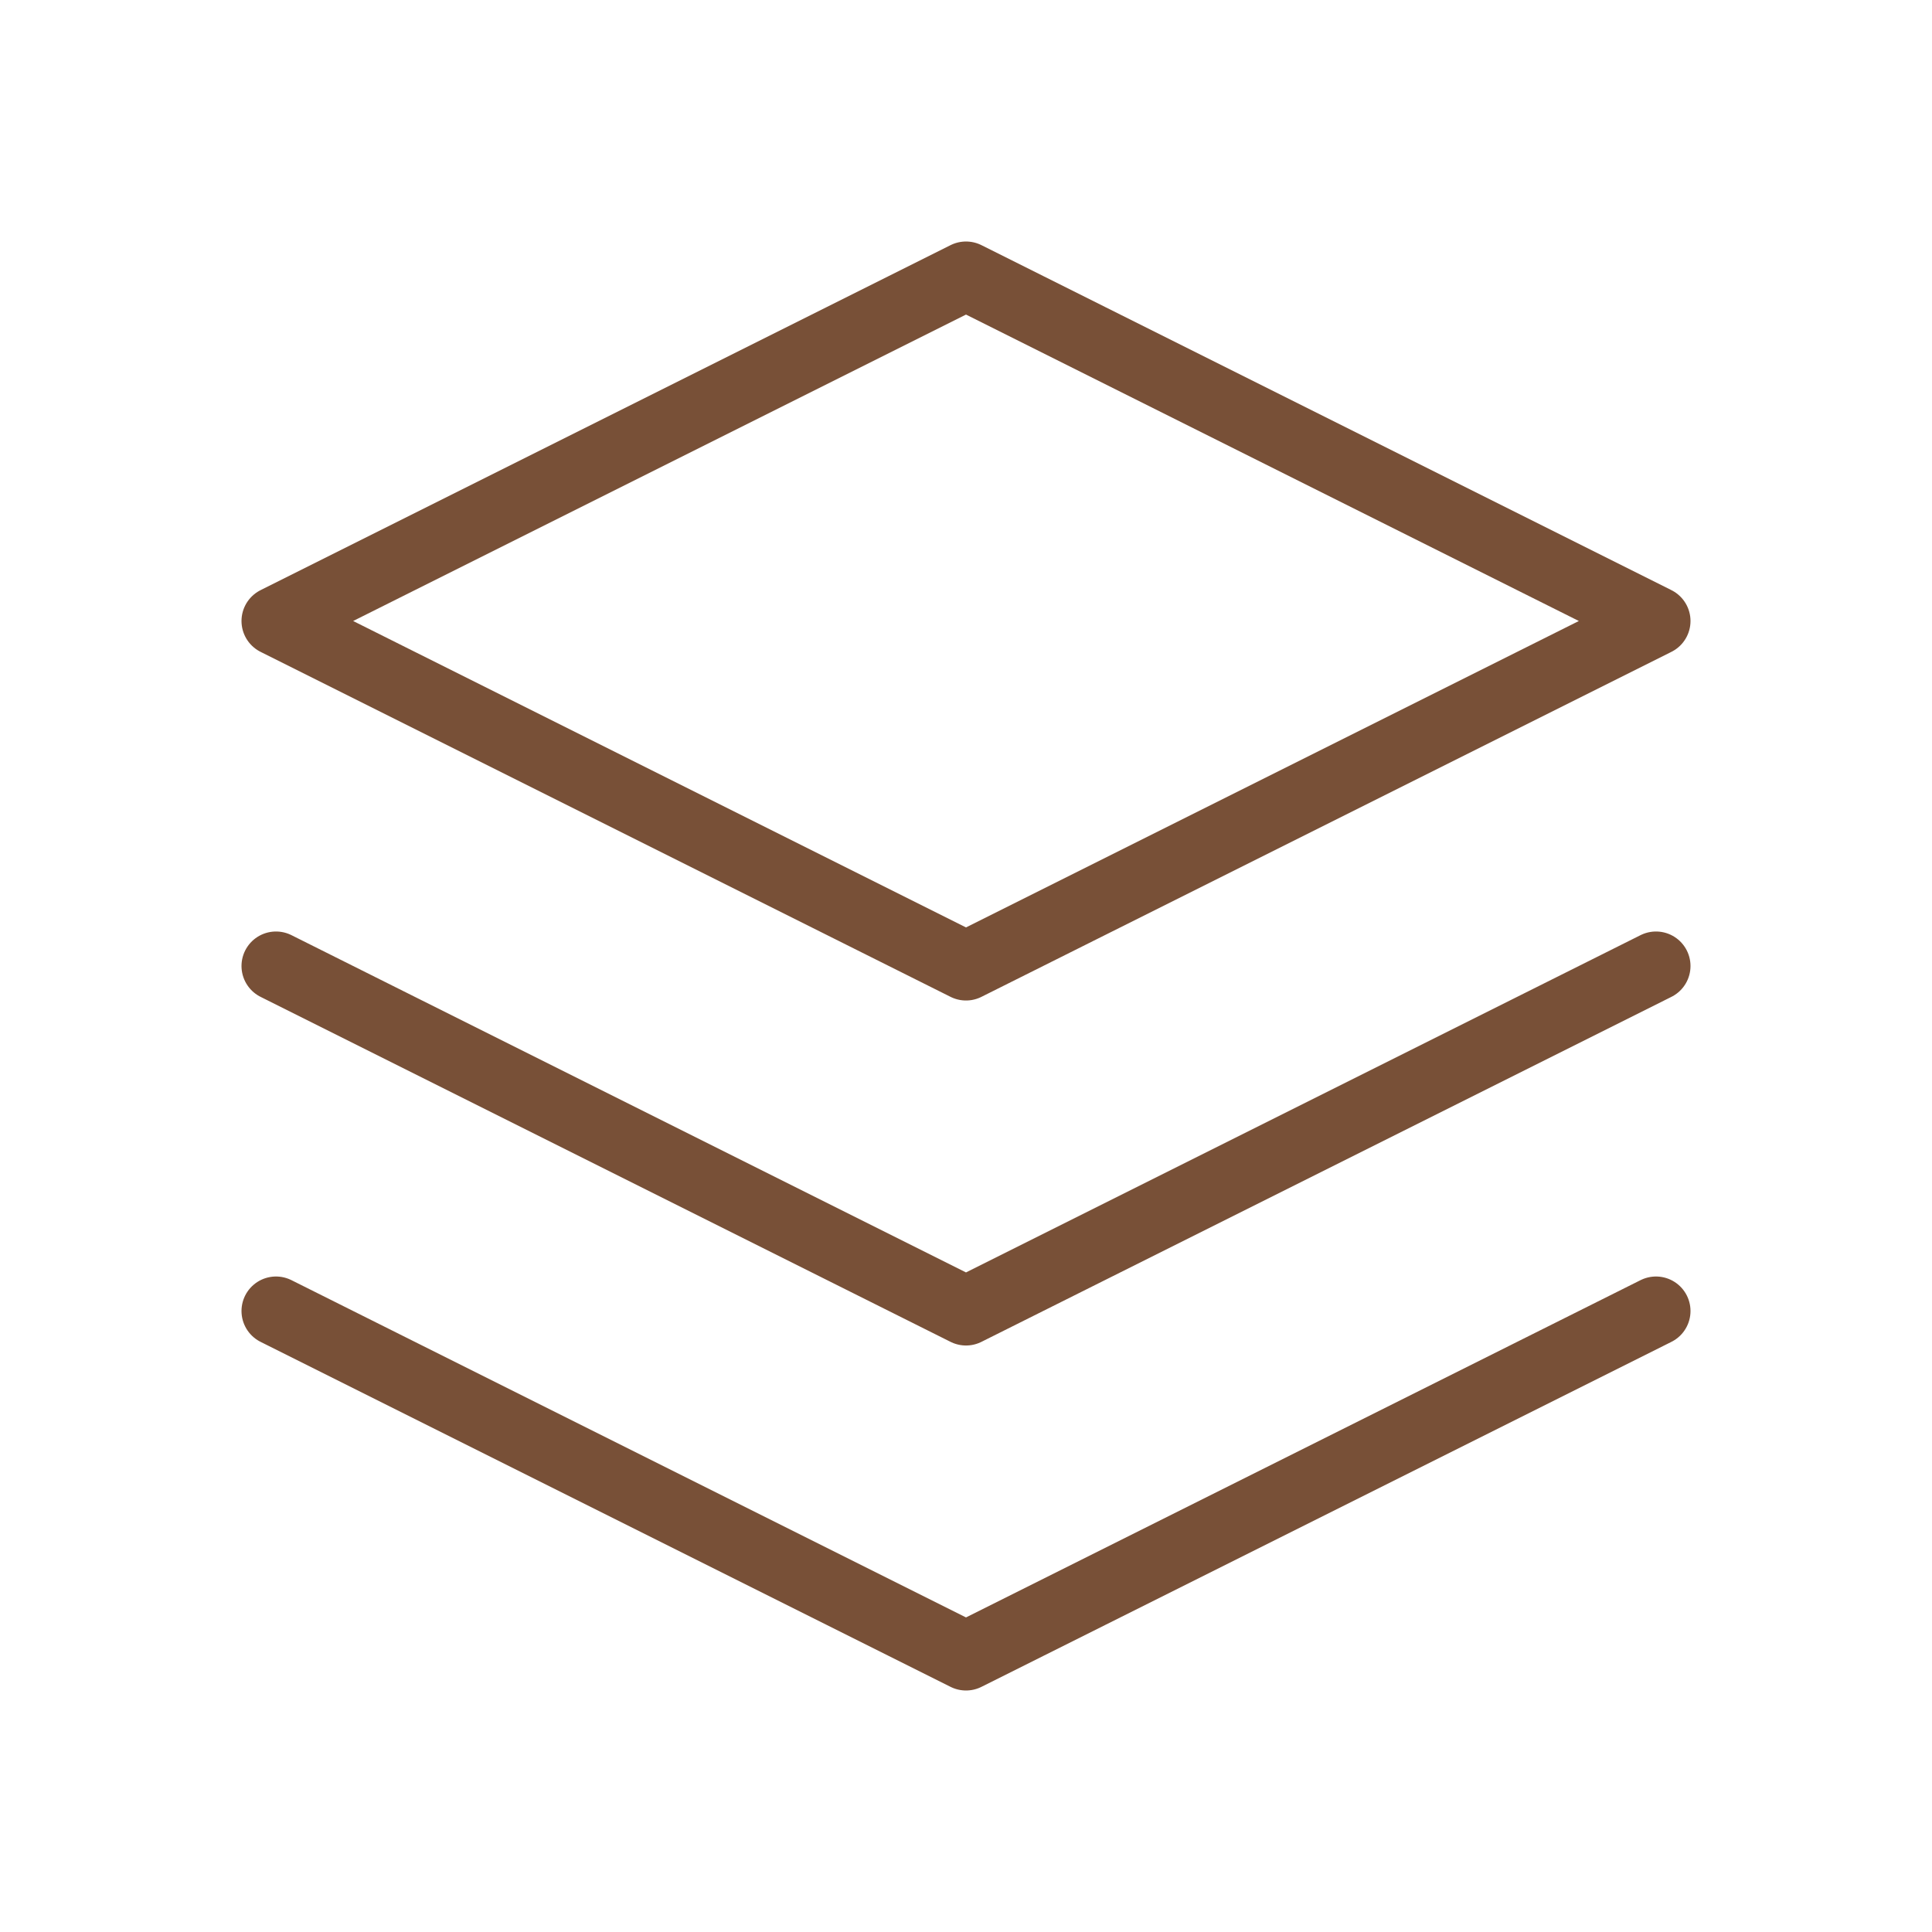 <?xml version="1.0" encoding="UTF-8"?> <svg xmlns="http://www.w3.org/2000/svg" width="28" height="28" viewBox="0 0 28 28" fill="none"><path d="M4 19L14 24L24 19M4 14L14 19L24 14M14 4L4 9L14 14L24 9L14 4Z" stroke="#785037" stroke-linecap="round" stroke-linejoin="round"></path></svg> 
